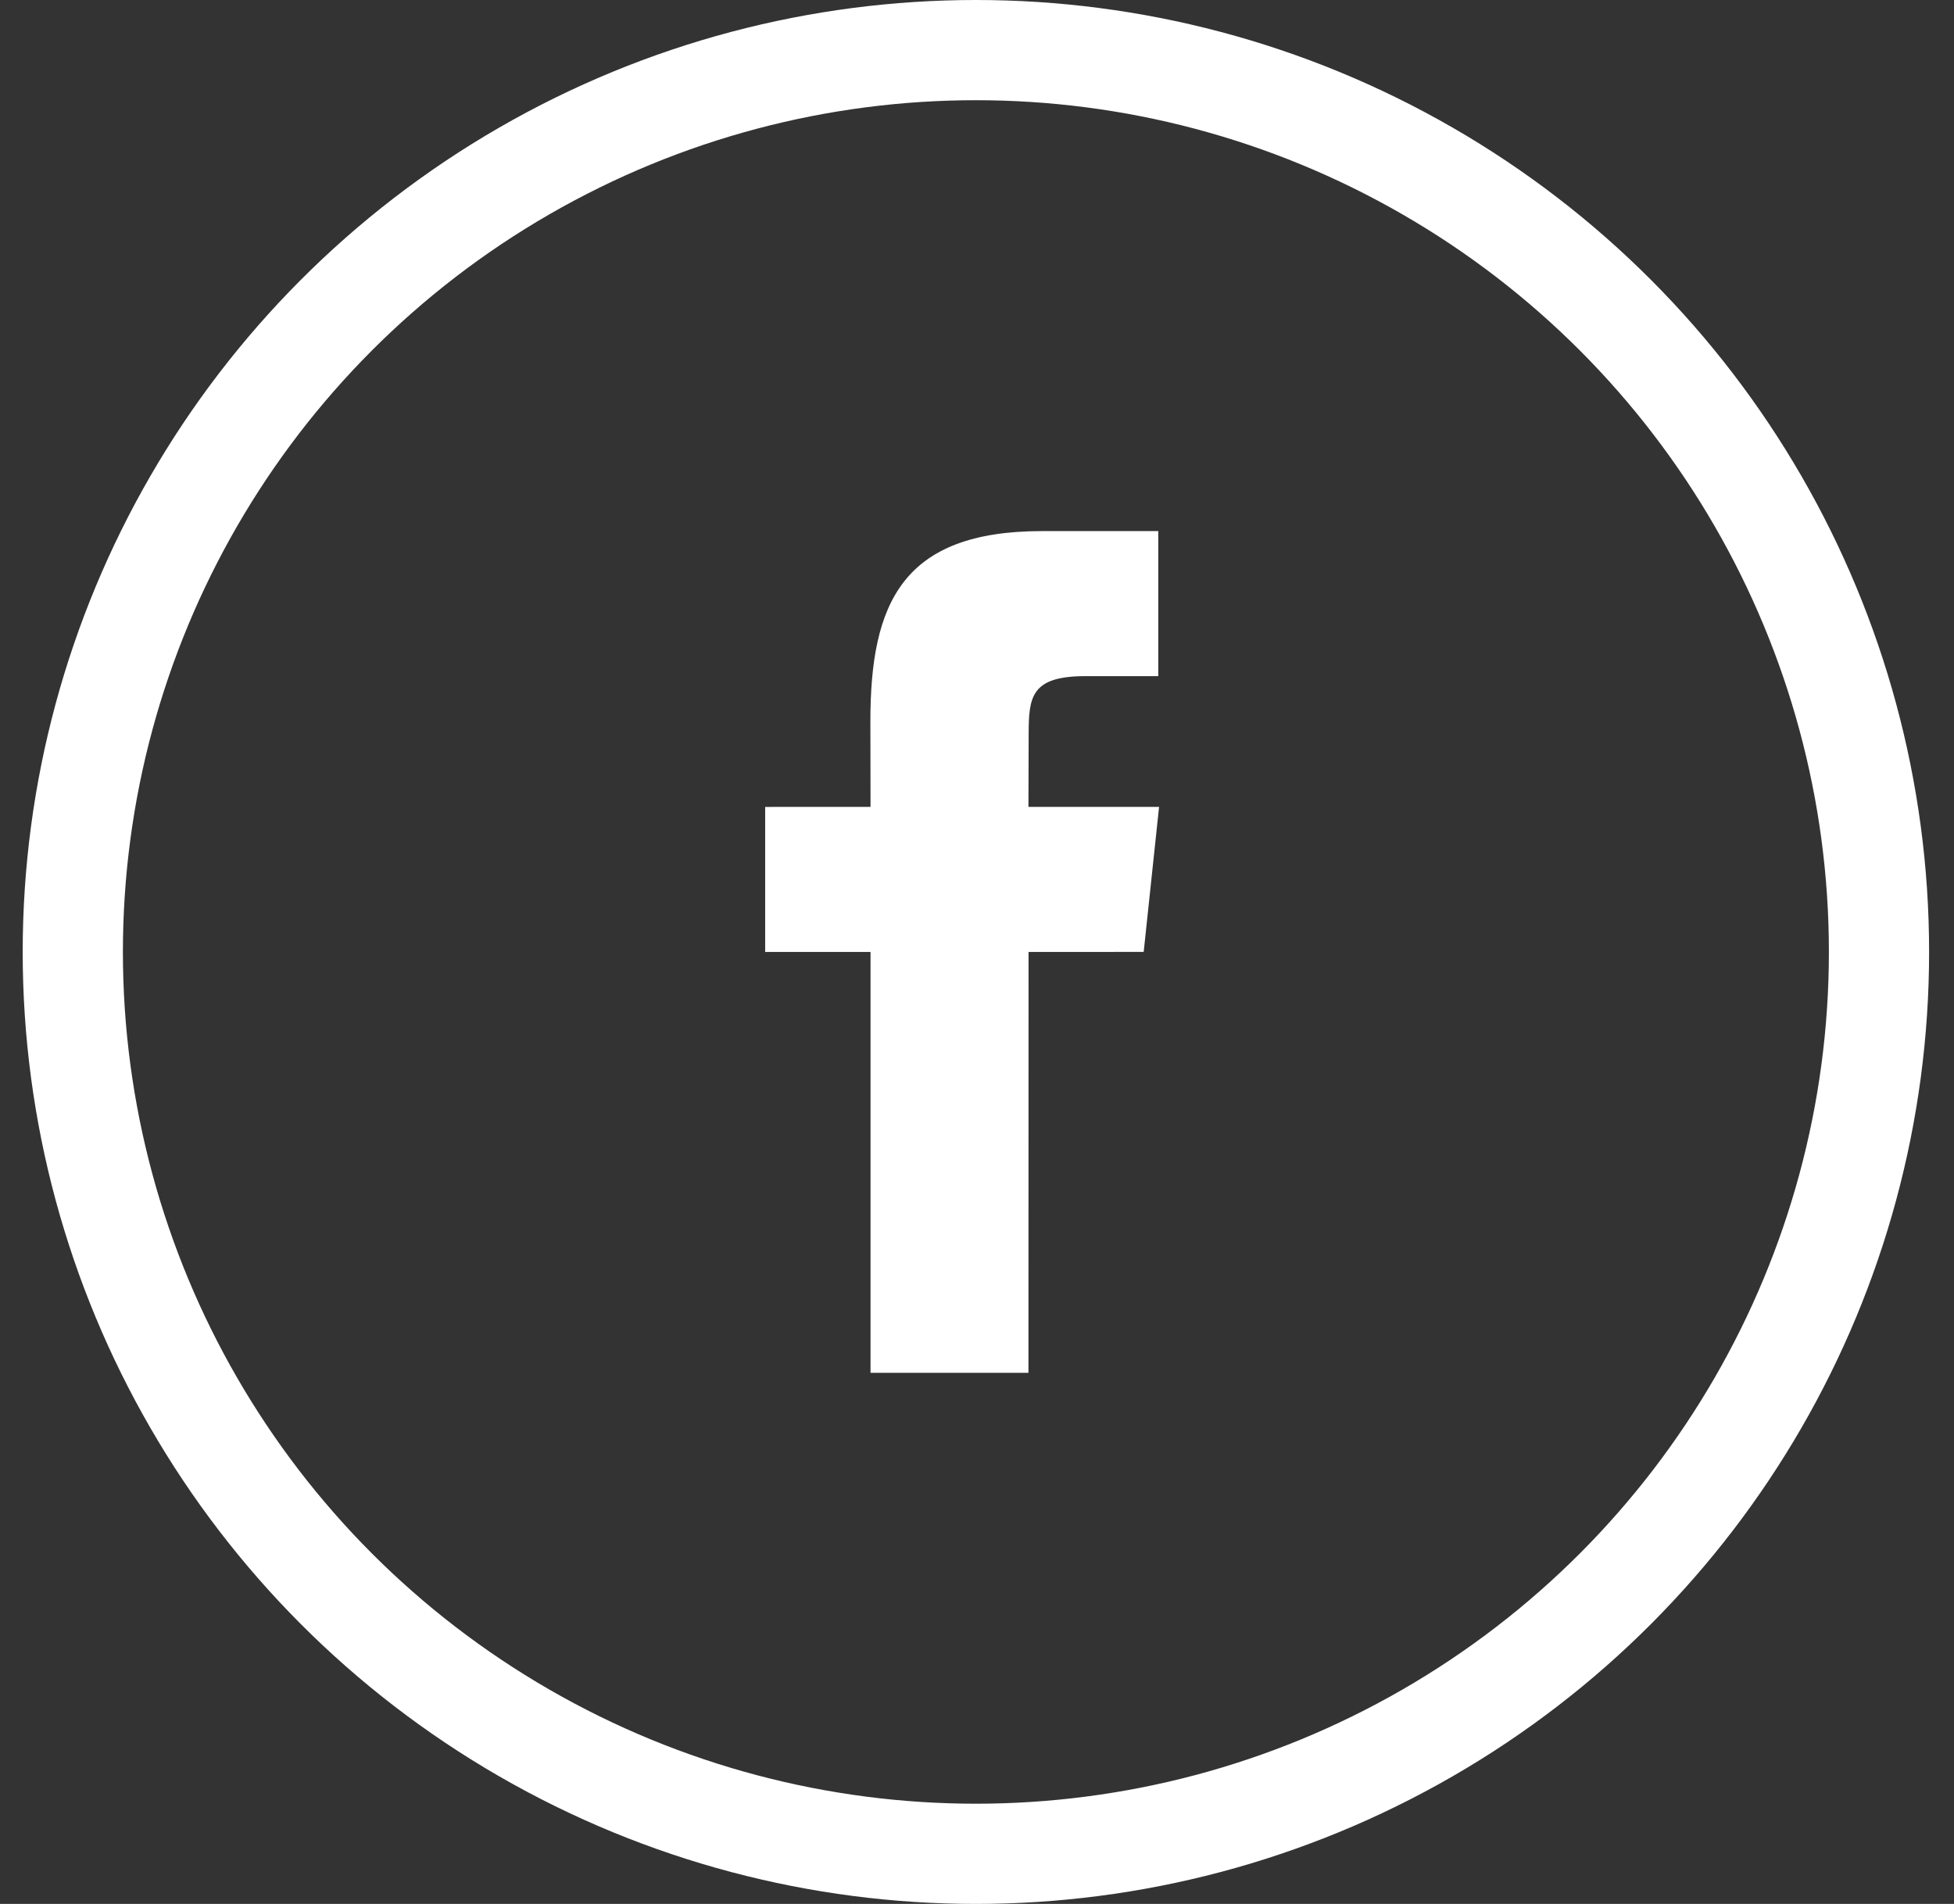 <svg aria-hidden="true" data-sanitized-aria-hidden="true" data-sanitized-focusable="false" role="presentation" class="icon-ho" xmlns="http://www.w3.org/2000/svg" xmlns:xlink="http://www.w3.org/1999/xlink" width="39px" height="38px" viewBox="0 0 39 38" version="1.1">
    <rect x="0" y="0" width="39" height="38" fill="#333333" stroke="none"/>
    <title>Group 10</title>
    <g id="Victor-页面" stroke="none" stroke-width="1" fill="none" fill-rule="evenodd">
        <g id="首页-final" transform="translate(-1046, -6165)">
            <g id="底栏-最新" transform="translate(-1.001, 5899)">
                <g id="Group-10" transform="translate(1048.454, 267)">
                    <ellipse id="Oval" stroke="#ffffff" stroke-width="2" cx="18.025" cy="18" rx="18.025" ry="18"></ellipse>
                    <g id="facebook" transform="translate(9.613, 9.6)">
                        <rect id="Rectangle" fill="#ffffff" fill-rule="nonzero" opacity="0" x="0" y="0" width="16.823" height="16.8"></rect>
                        <path d="M9.461,16.8 L6.309,16.8 L6.309,8.4 L4.206,8.4 L4.206,5.505 L6.309,5.504 L6.306,3.799 C6.305,1.437 6.946,0 9.732,0 L12.052,0 L12.052,2.895 L10.602,2.895 C9.518,2.895 9.465,3.3 9.465,4.055 L9.461,5.504 L12.068,5.504 L11.761,8.399 L9.463,8.4 L9.461,16.8 Z" id="Path" fill="#ffffff"></path>
                    </g>
                </g>
            </g>
        </g>
    </g>
</svg>